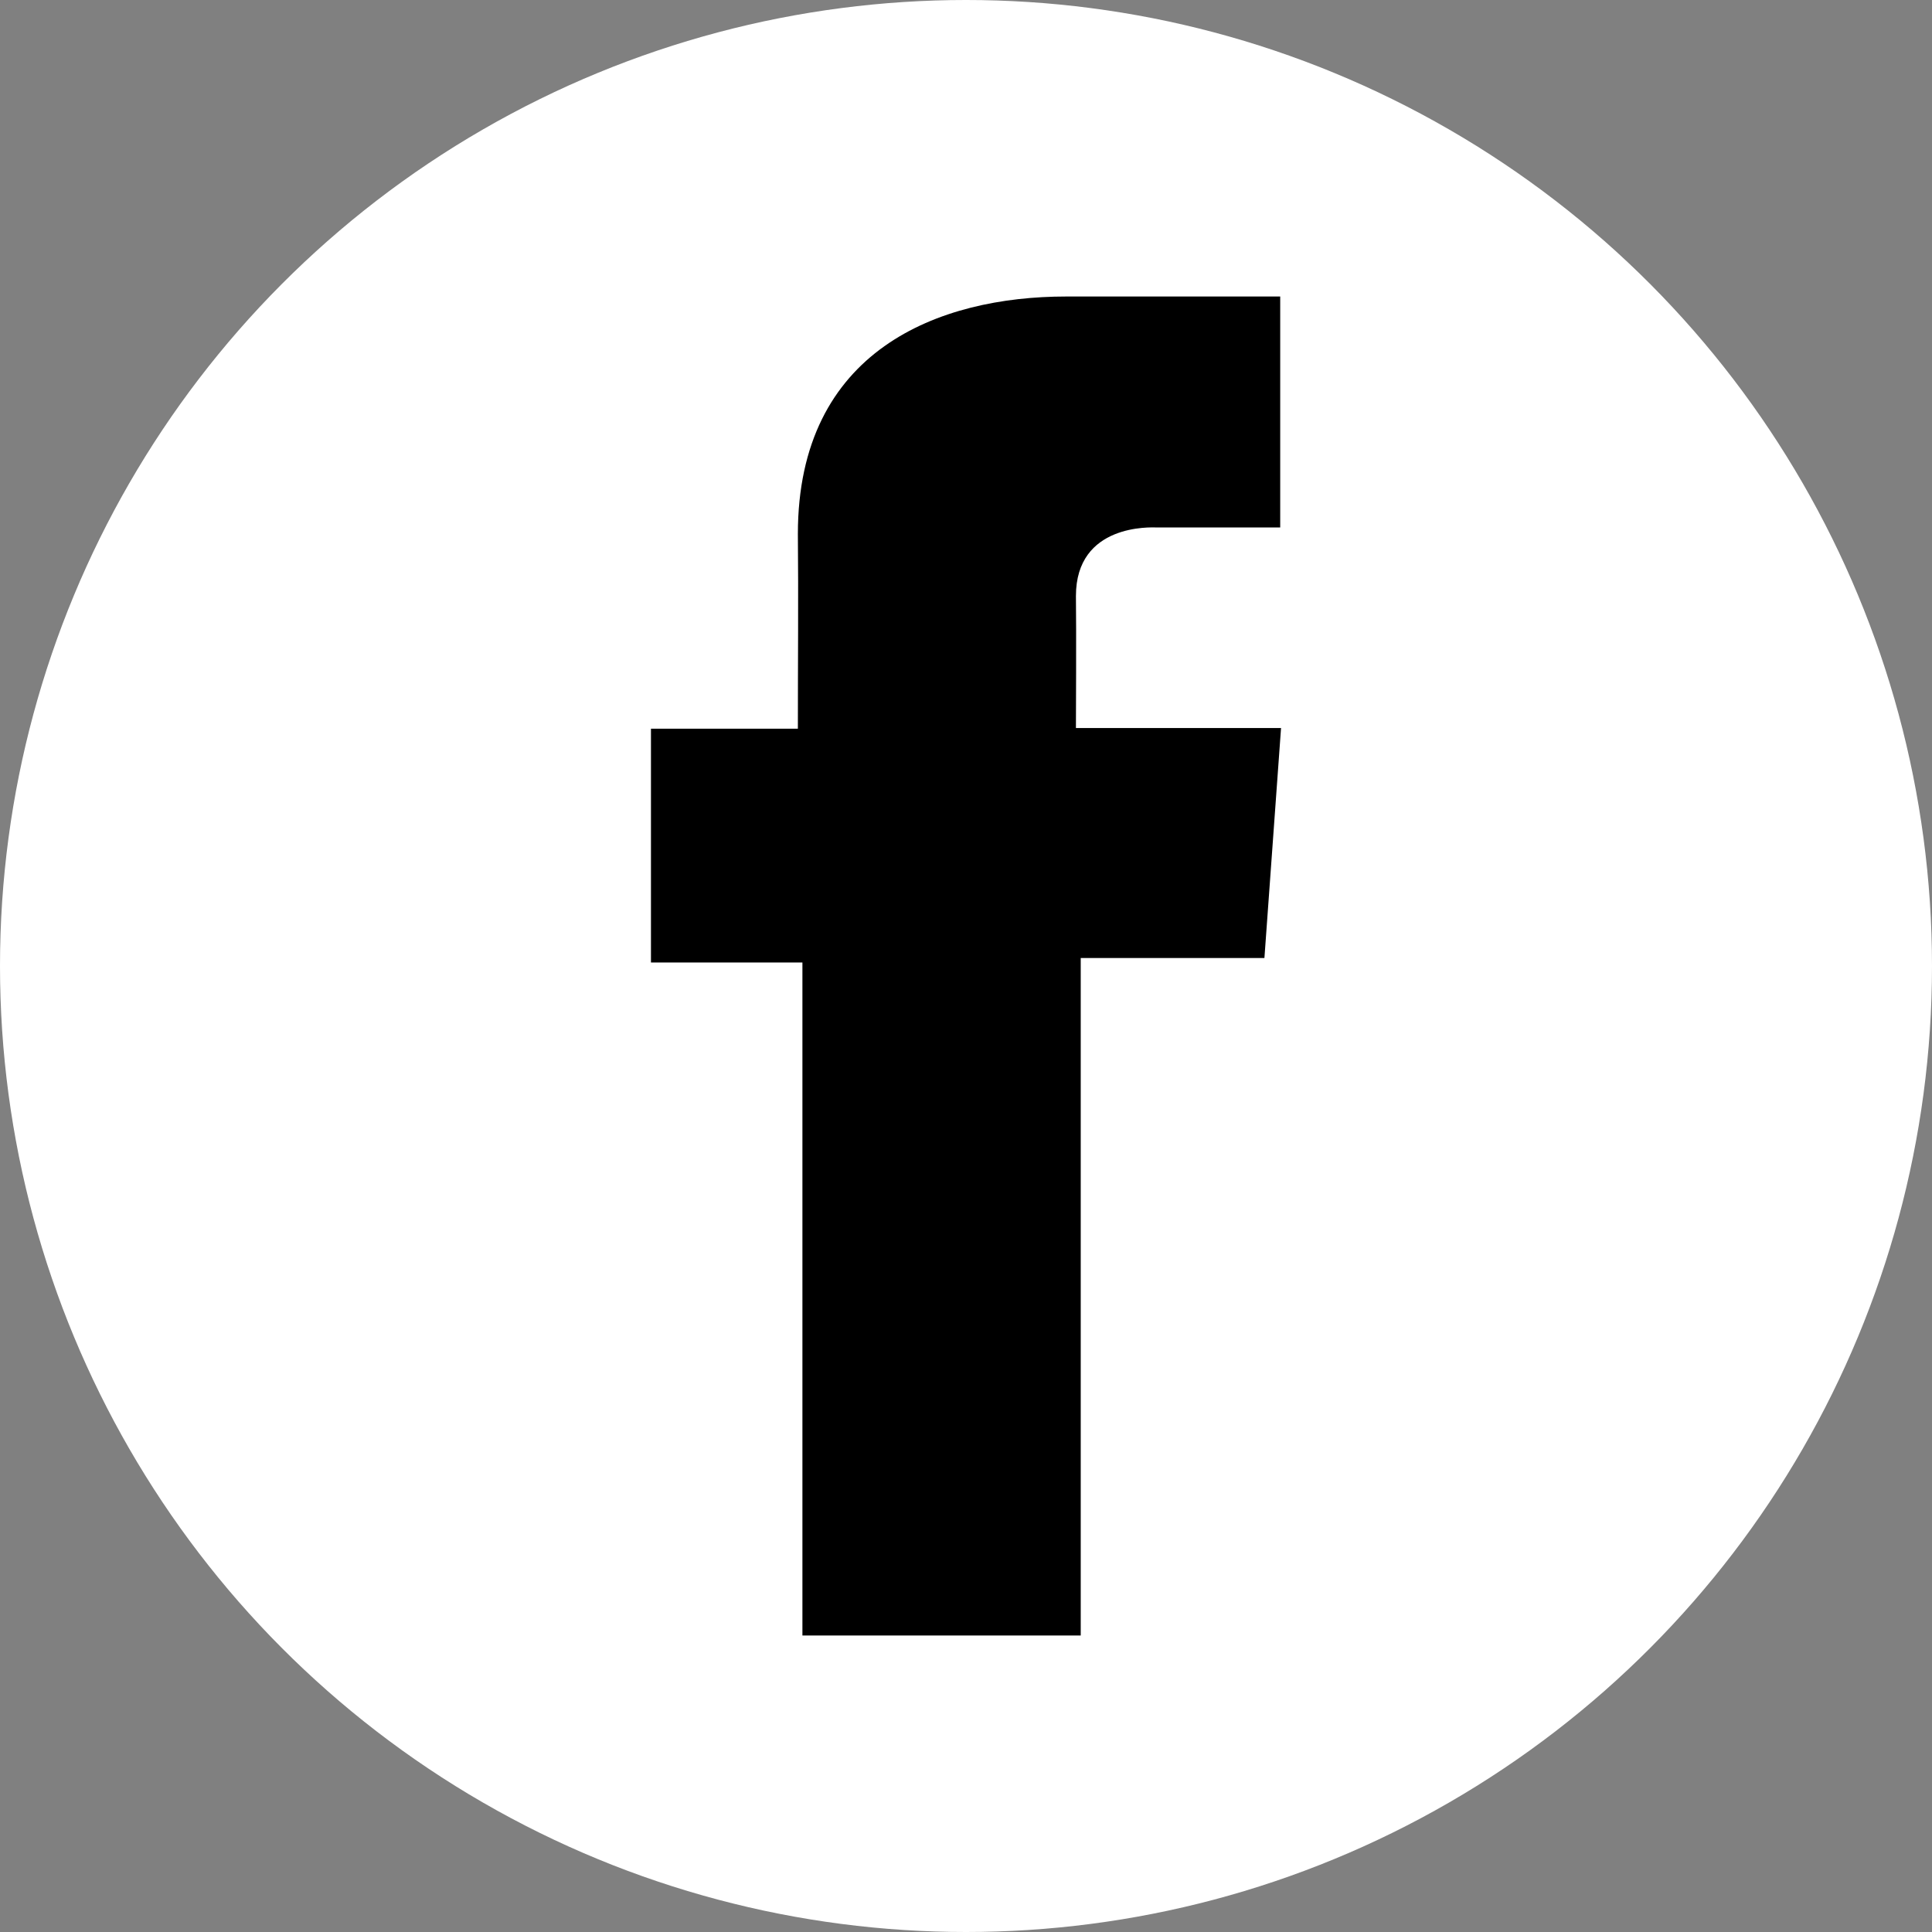 <svg xmlns="http://www.w3.org/2000/svg" height="2500" viewBox="126.445 2.281 589 589" width="2500"><rect x="126.445" y="2.281" width="589" height="589" fill="#808080" stroke="none"/><circle cx="420.945" cy="296.781" fill="#fff" r="294.5"/><path d="M516.704 92.677h-65.239c-38.715 0-81.777 16.283-81.777 72.402.189 19.554 0 38.281 0 59.357H324.9v71.271h46.174v205.177h84.847V294.353h56.002l5.067-70.117h-62.531s.14-31.191 0-40.249c0-22.177 23.076-20.907 24.464-20.907 10.981 0 32.332.032 37.813 0V92.677z"/></svg>